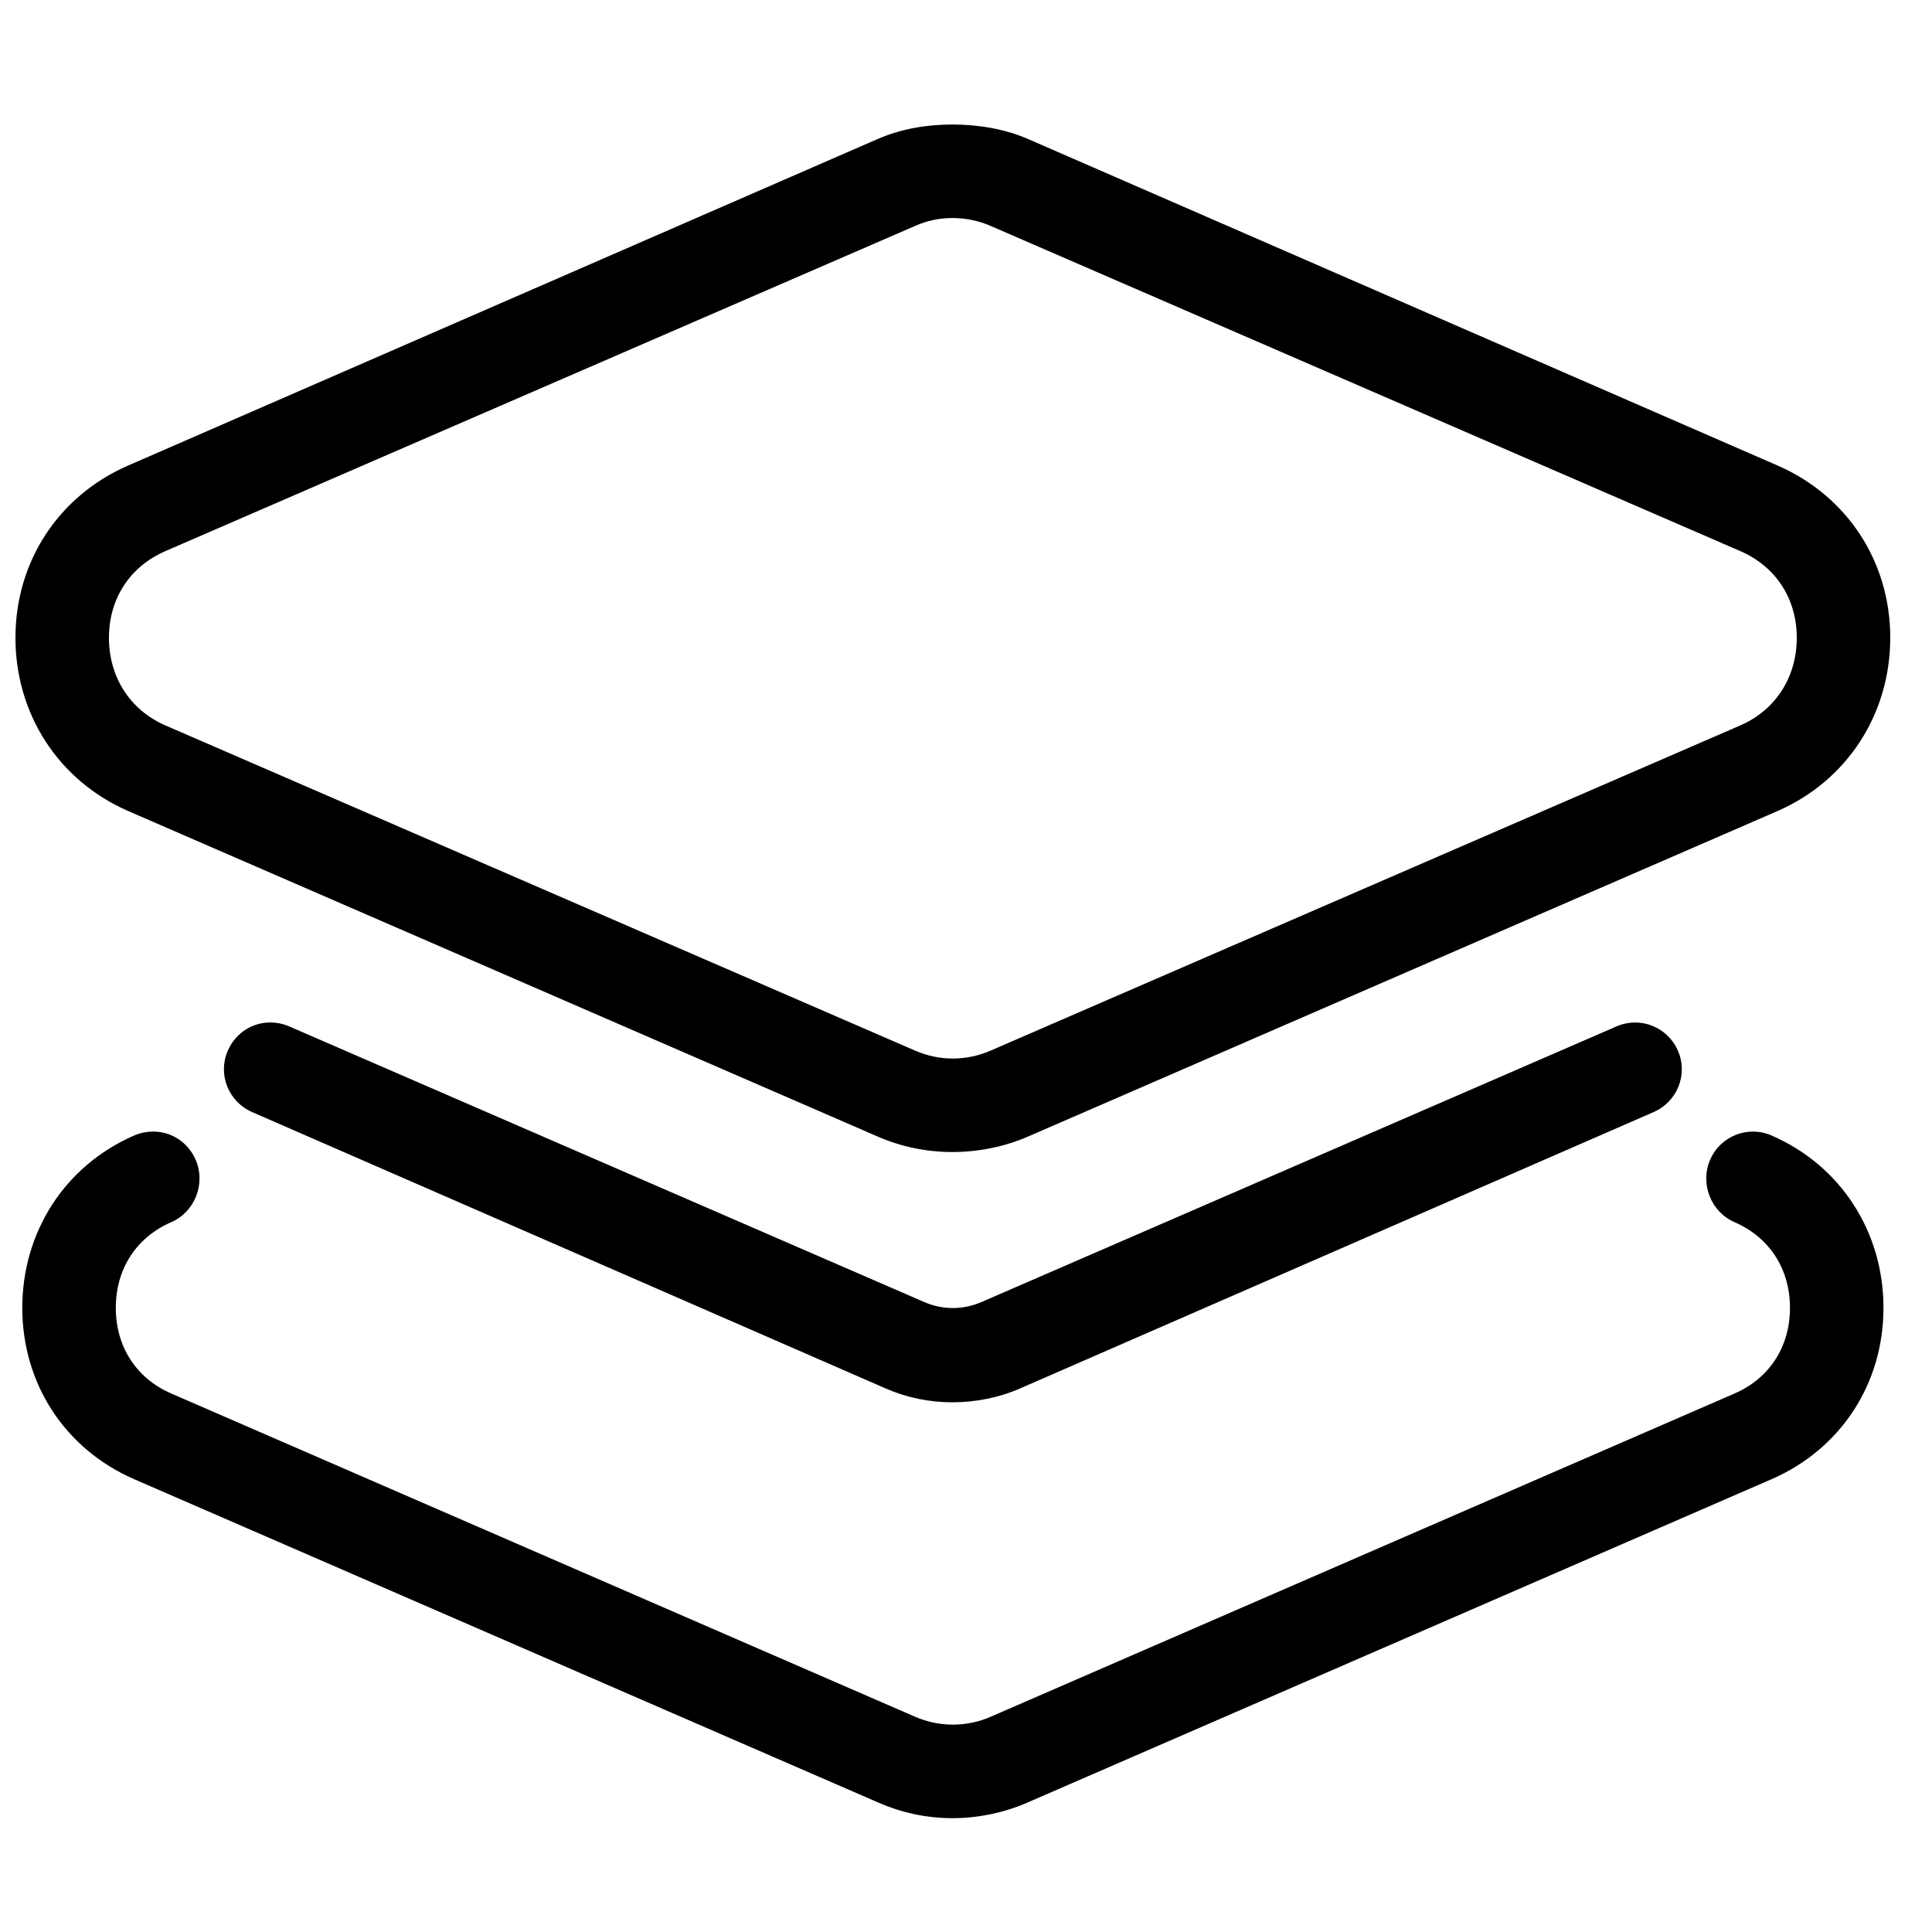 <?xml version="1.0" encoding="UTF-8"?>
<!-- Uploaded to: SVG Repo, www.svgrepo.com, Generator: SVG Repo Mixer Tools -->
<svg width="800px" height="800px" version="1.1" viewBox="144 144 512 512" xmlns="http://www.w3.org/2000/svg">
 <defs>
  <clipPath id="a">
   <path d="m148.09 177h496.91v449h-496.91z"/>
  </clipPath>
 </defs>
 <g clip-path="url(#a)">
  <path d="m396.39 177c-6.785 0-13.562 1.125-19.875 3.871l-198.48 86.465c-18.52 8.051-29.941 25.473-29.941 45.684 0 20.203 11.422 37.898 29.941 45.941l198.48 86.203c6.316 2.754 12.992 4.133 19.875 4.133 6.879 0 13.82-1.379 20.129-4.133l198.48-86.203c18.516-8.043 29.938-25.738 29.938-45.941 0-20.211-11.422-37.633-29.938-45.684l-198.48-86.465c-6.312-2.746-13.348-3.871-20.129-3.871zm0 24.777c3.469 0 6.883 0.688 10.062 2.066l198.74 86.203c9.465 4.113 14.969 12.648 14.969 22.973 0 10.332-5.504 19.117-14.969 23.227l-198.74 86.207c-6.359 2.758-13.512 2.758-19.871 0l-198.74-86.207c-9.465-4.109-14.969-12.895-14.969-23.227 0-10.324 5.504-18.859 14.969-22.973l198.74-86.203c3.18-1.379 6.34-2.066 9.809-2.066zm-180.67 213.19c-4.824-0.047-9.305 2.769-11.355 7.484-2.727 6.277 0.176 13.535 6.453 16.262l168.02 73.297c5.598 2.43 11.555 3.613 17.551 3.613 6.004 0 12.215-1.184 17.809-3.613l168.02-73.297c6.277-2.727 9.188-9.984 6.453-16.262-2.723-6.285-9.98-9.18-16.258-6.453l-168.28 73.043c-4.898 2.129-10.324 2.141-15.23 0l-168.28-73.043c-1.57-0.684-3.297-1.016-4.906-1.031zm-31.23 28.906c-1.609 0.016-3.332 0.352-4.902 1.031-18.41 8.004-29.68 25.59-29.68 45.684 0 20.086 11.27 37.422 29.68 45.426l197.19 85.691c6.277 2.734 12.875 4.129 19.617 4.129 6.738 0 13.586-1.395 19.871-4.129l197.19-85.691c18.41-8.004 29.684-25.34 29.684-45.426 0-20.094-11.273-37.68-29.684-45.684-6.277-2.723-13.543 0.176-16.258 6.453-2.727 6.285 0.184 13.793 6.453 16.52 9.355 4.062 14.711 12.496 14.711 22.711 0 10.211-5.348 18.652-14.711 22.715l-197.19 85.688c-6.285 2.734-13.578 2.734-19.871 0l-197.19-85.688c-9.367-4.062-14.711-12.504-14.711-22.715 0-10.215 5.352-18.648 14.711-22.711 6.269-2.727 9.176-10.234 6.453-16.52-2.051-4.707-6.531-7.527-11.359-7.484z" fill-rule="evenodd"/>
 </g>
</svg>